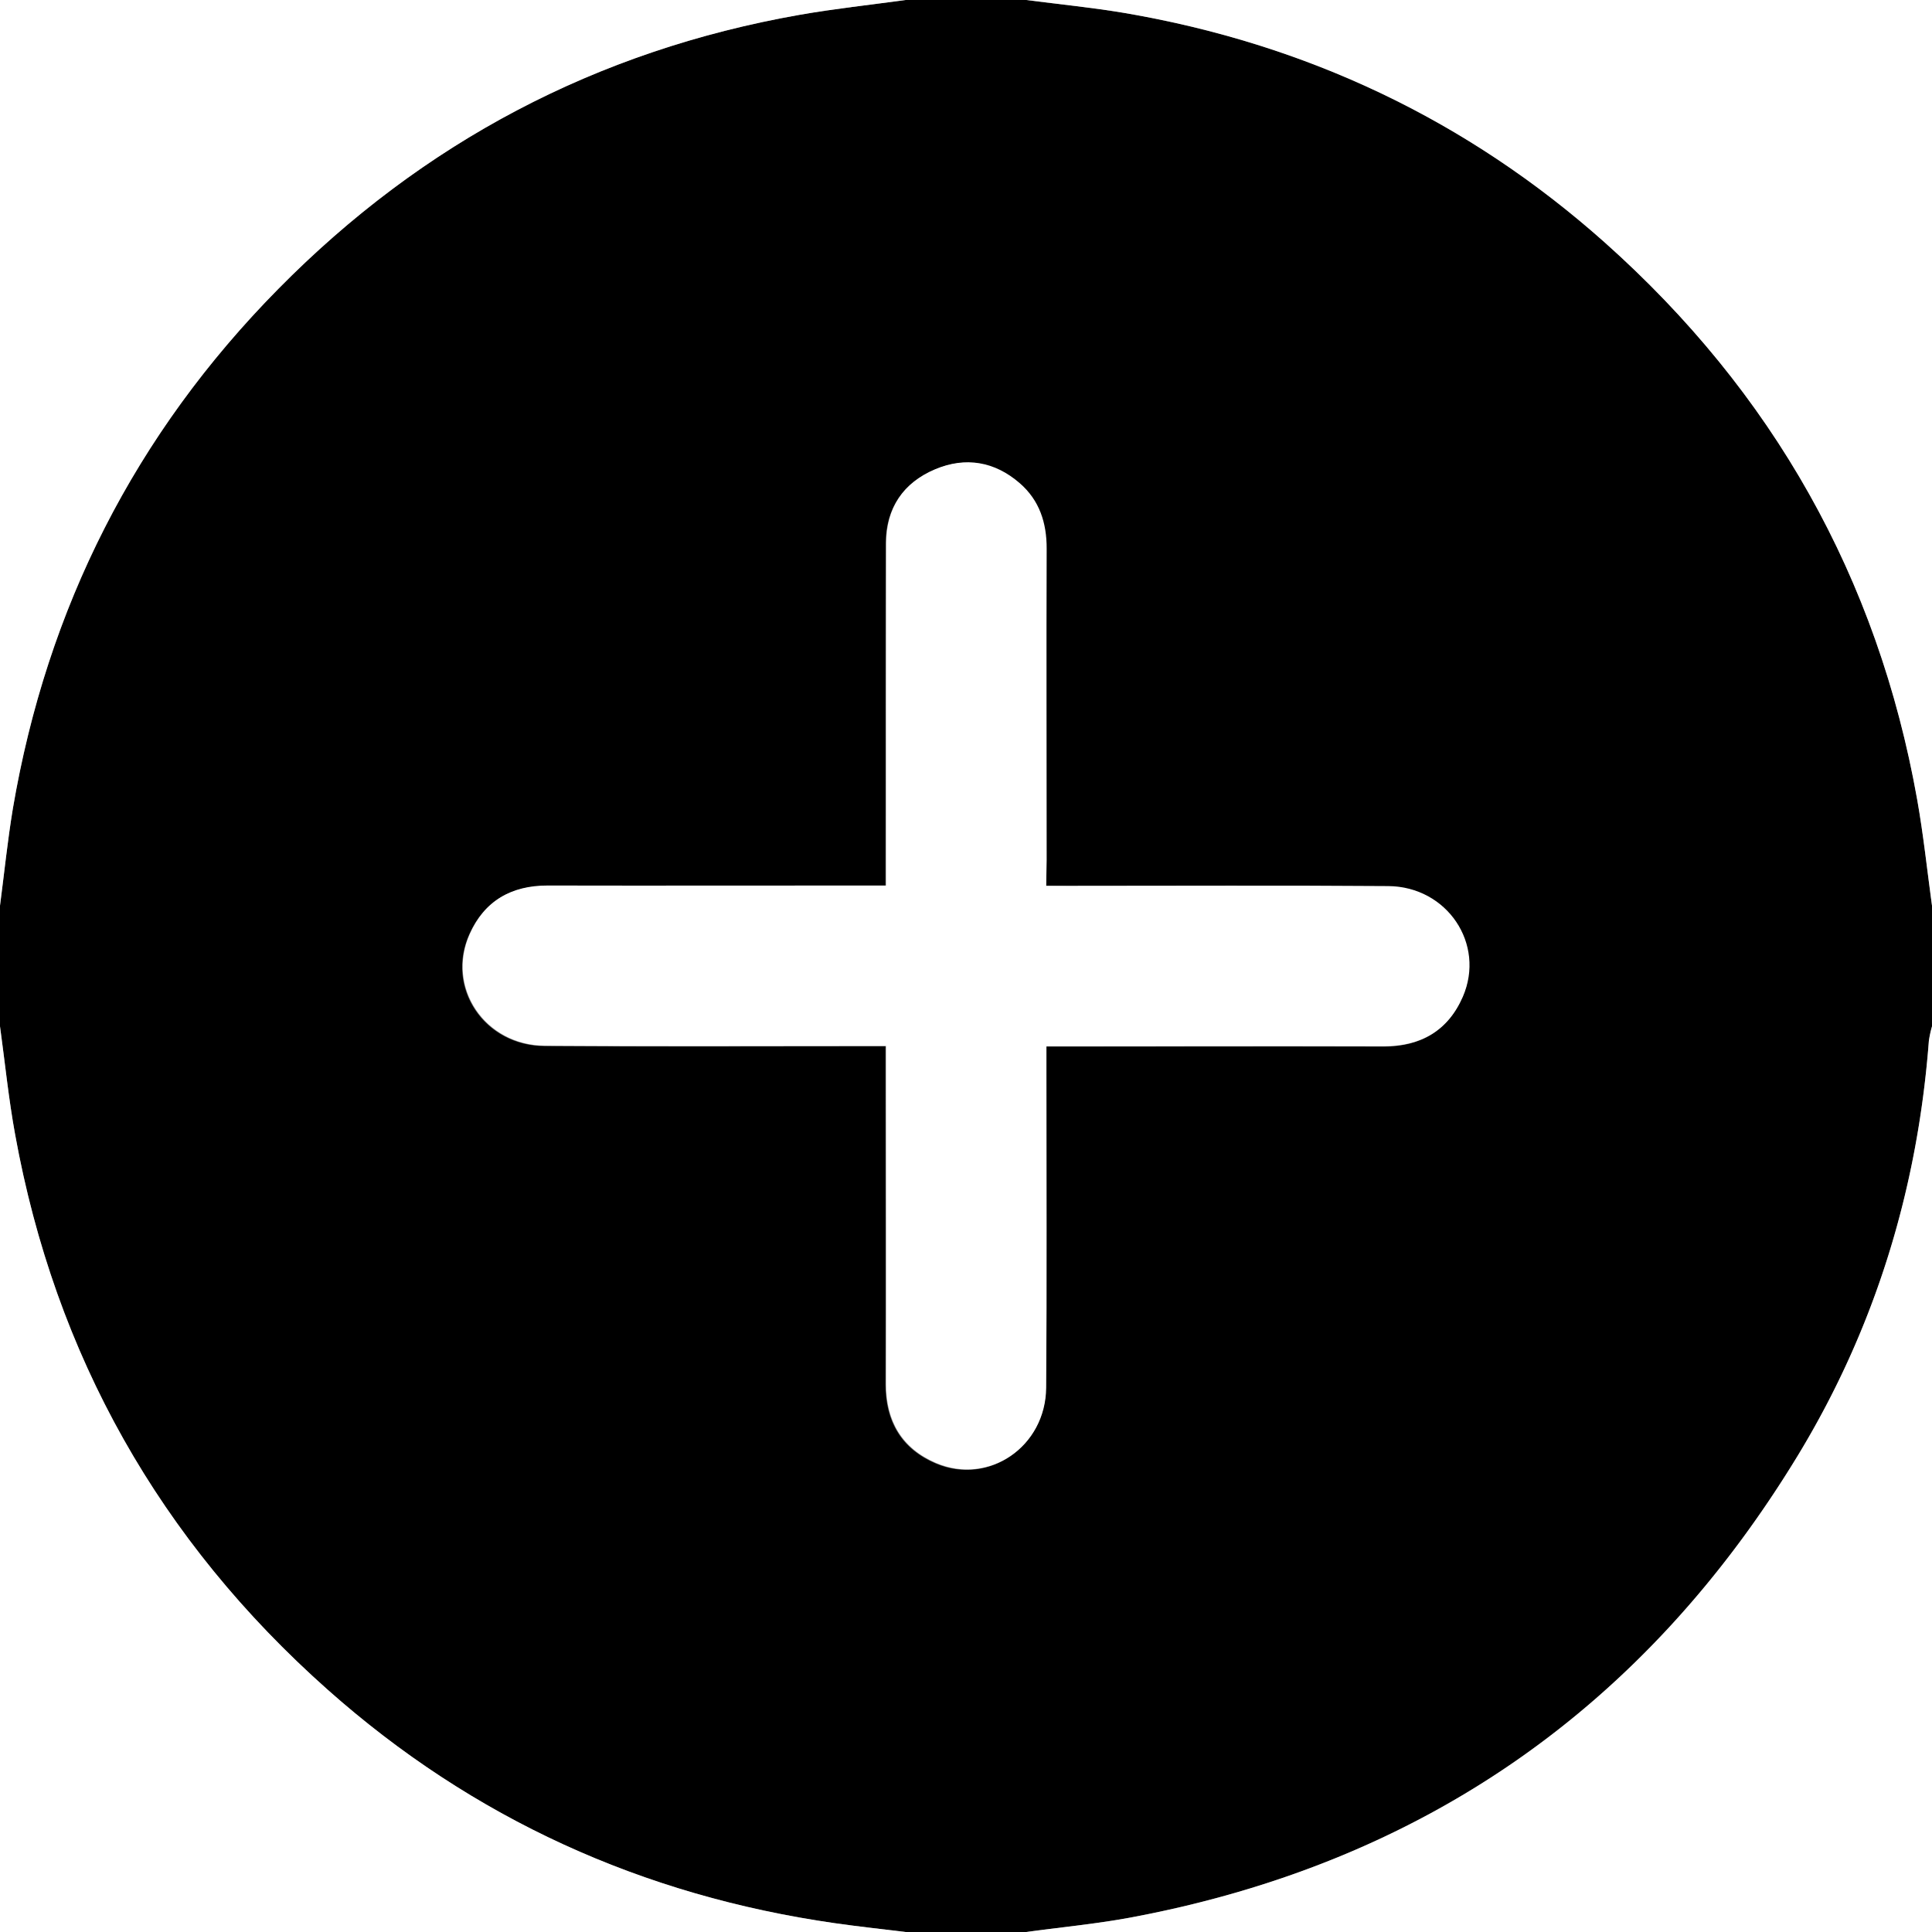 <svg xmlns="http://www.w3.org/2000/svg" viewBox="0 0 512 512"><rect x="0" y="0" width="512" height="512" fill="#808080" stroke="none"/><defs><style>.cls-1{fill:#fff;}</style></defs><g id="Layer_2" data-name="Layer 2"><g id="Layer_1-2" data-name="Layer 1"><path d="M240,0h32c8.72,1.14,17.49,2,26.14,3.46,48.08,8.22,90.63,28.31,127.06,60.73,44.54,39.65,72.4,88.87,82.87,147.7,1.66,9.31,2.64,18.74,3.93,28.11v32a29.21,29.21,0,0,0-.83,3.86c-3,39.15-14.13,75.85-34.44,109.4-40.6,67-99.45,108.28-176.65,122.82-9.28,1.75-18.72,2.63-28.08,3.92H240c-6.25-.77-12.51-1.44-18.73-2.33-51-7.3-96-27.7-134.45-61.89C42.37,408.3,14.61,359.19,4,300.6c-1.72-9.46-2.68-19.06-4-28.6V240c1.12-8.56,2-17.16,3.4-25.66C12.46,161.08,35.82,115,73.75,76.57,112,37.75,158.12,13.39,211.91,3.93,221.22,2.3,230.63,1.29,240,0Zm37.25,234.75V228c0-27.49-.06-55,0-82.47,0-6.88-1.9-12.85-7.15-17.4-6.65-5.77-14.37-7.05-22.38-3.68-8.45,3.56-12.94,10.3-13,19.58-.08,28.15,0,56.31-.05,84.46v6.28h-6.63c-27.66,0-55.31,0-83,0-9.65,0-16.77,4.07-20.69,12.88-6.28,14.11,4,29.46,19.91,29.57,28,.2,56,.07,84,.07h6.41v6.5c0,27.65.05,55.31,0,83,0,9.88,4.18,17.11,13.22,21,14,6,29.11-4.28,29.23-19.95.21-28.15.06-56.31.07-84.47v-6h6.88c27.49,0,55-.05,82.47,0,9.86,0,17.12-4.09,21-13.13,6.05-14-4.15-29.2-19.78-29.32-28-.21-56-.06-84-.07Z"/><path class="cls-1" d="M0,272c1.31,9.54,2.27,19.14,4,28.6,10.62,58.59,38.38,107.7,82.83,147.18,38.48,34.19,83.5,54.59,134.45,61.89,6.22.89,12.48,1.56,18.73,2.33H0Z"/><path class="cls-1" d="M272,512c9.36-1.29,18.8-2.17,28.08-3.92,77.2-14.54,136.05-55.78,176.65-122.82C497,351.71,508.19,315,511.17,275.86A29.21,29.21,0,0,1,512,272V512Z"/><path class="cls-1" d="M512,240c-1.29-9.37-2.27-18.8-3.93-28.11-10.47-58.83-38.33-108-82.87-147.7-36.43-32.42-79-52.51-127.06-60.73C289.49,2,280.72,1.14,272,0H512Z"/><path class="cls-1" d="M240,0c-9.37,1.29-18.78,2.3-28.09,3.93C158.12,13.39,112,37.75,73.75,76.57,35.82,115,12.46,161.08,3.4,214.34,2,222.84,1.12,231.44,0,240V0Z"/><path class="cls-1" d="M277.25,234.75h6.64c28,0,56-.14,84,.07,15.63.12,25.83,15.35,19.78,29.32-3.92,9-11.18,13.16-21,13.13-27.49-.07-55,0-82.47,0h-6.88v6c0,28.16.14,56.32-.07,84.47-.12,15.67-15.24,25.93-29.23,19.95-9-3.87-13.25-11.1-13.22-21,.07-27.65,0-55.31,0-83v-6.5h-6.41c-28,0-56,.13-84-.07-15.93-.11-26.19-15.46-19.91-29.57,3.92-8.81,11-12.9,20.69-12.88,27.66.06,55.31,0,83,0h6.63v-6.28c0-28.15,0-56.31.05-84.46,0-9.28,4.51-16,13-19.58,8-3.37,15.73-2.09,22.38,3.68,5.25,4.55,7.17,10.52,7.15,17.4-.1,27.49,0,55,0,82.47Z"/></g></g></svg>